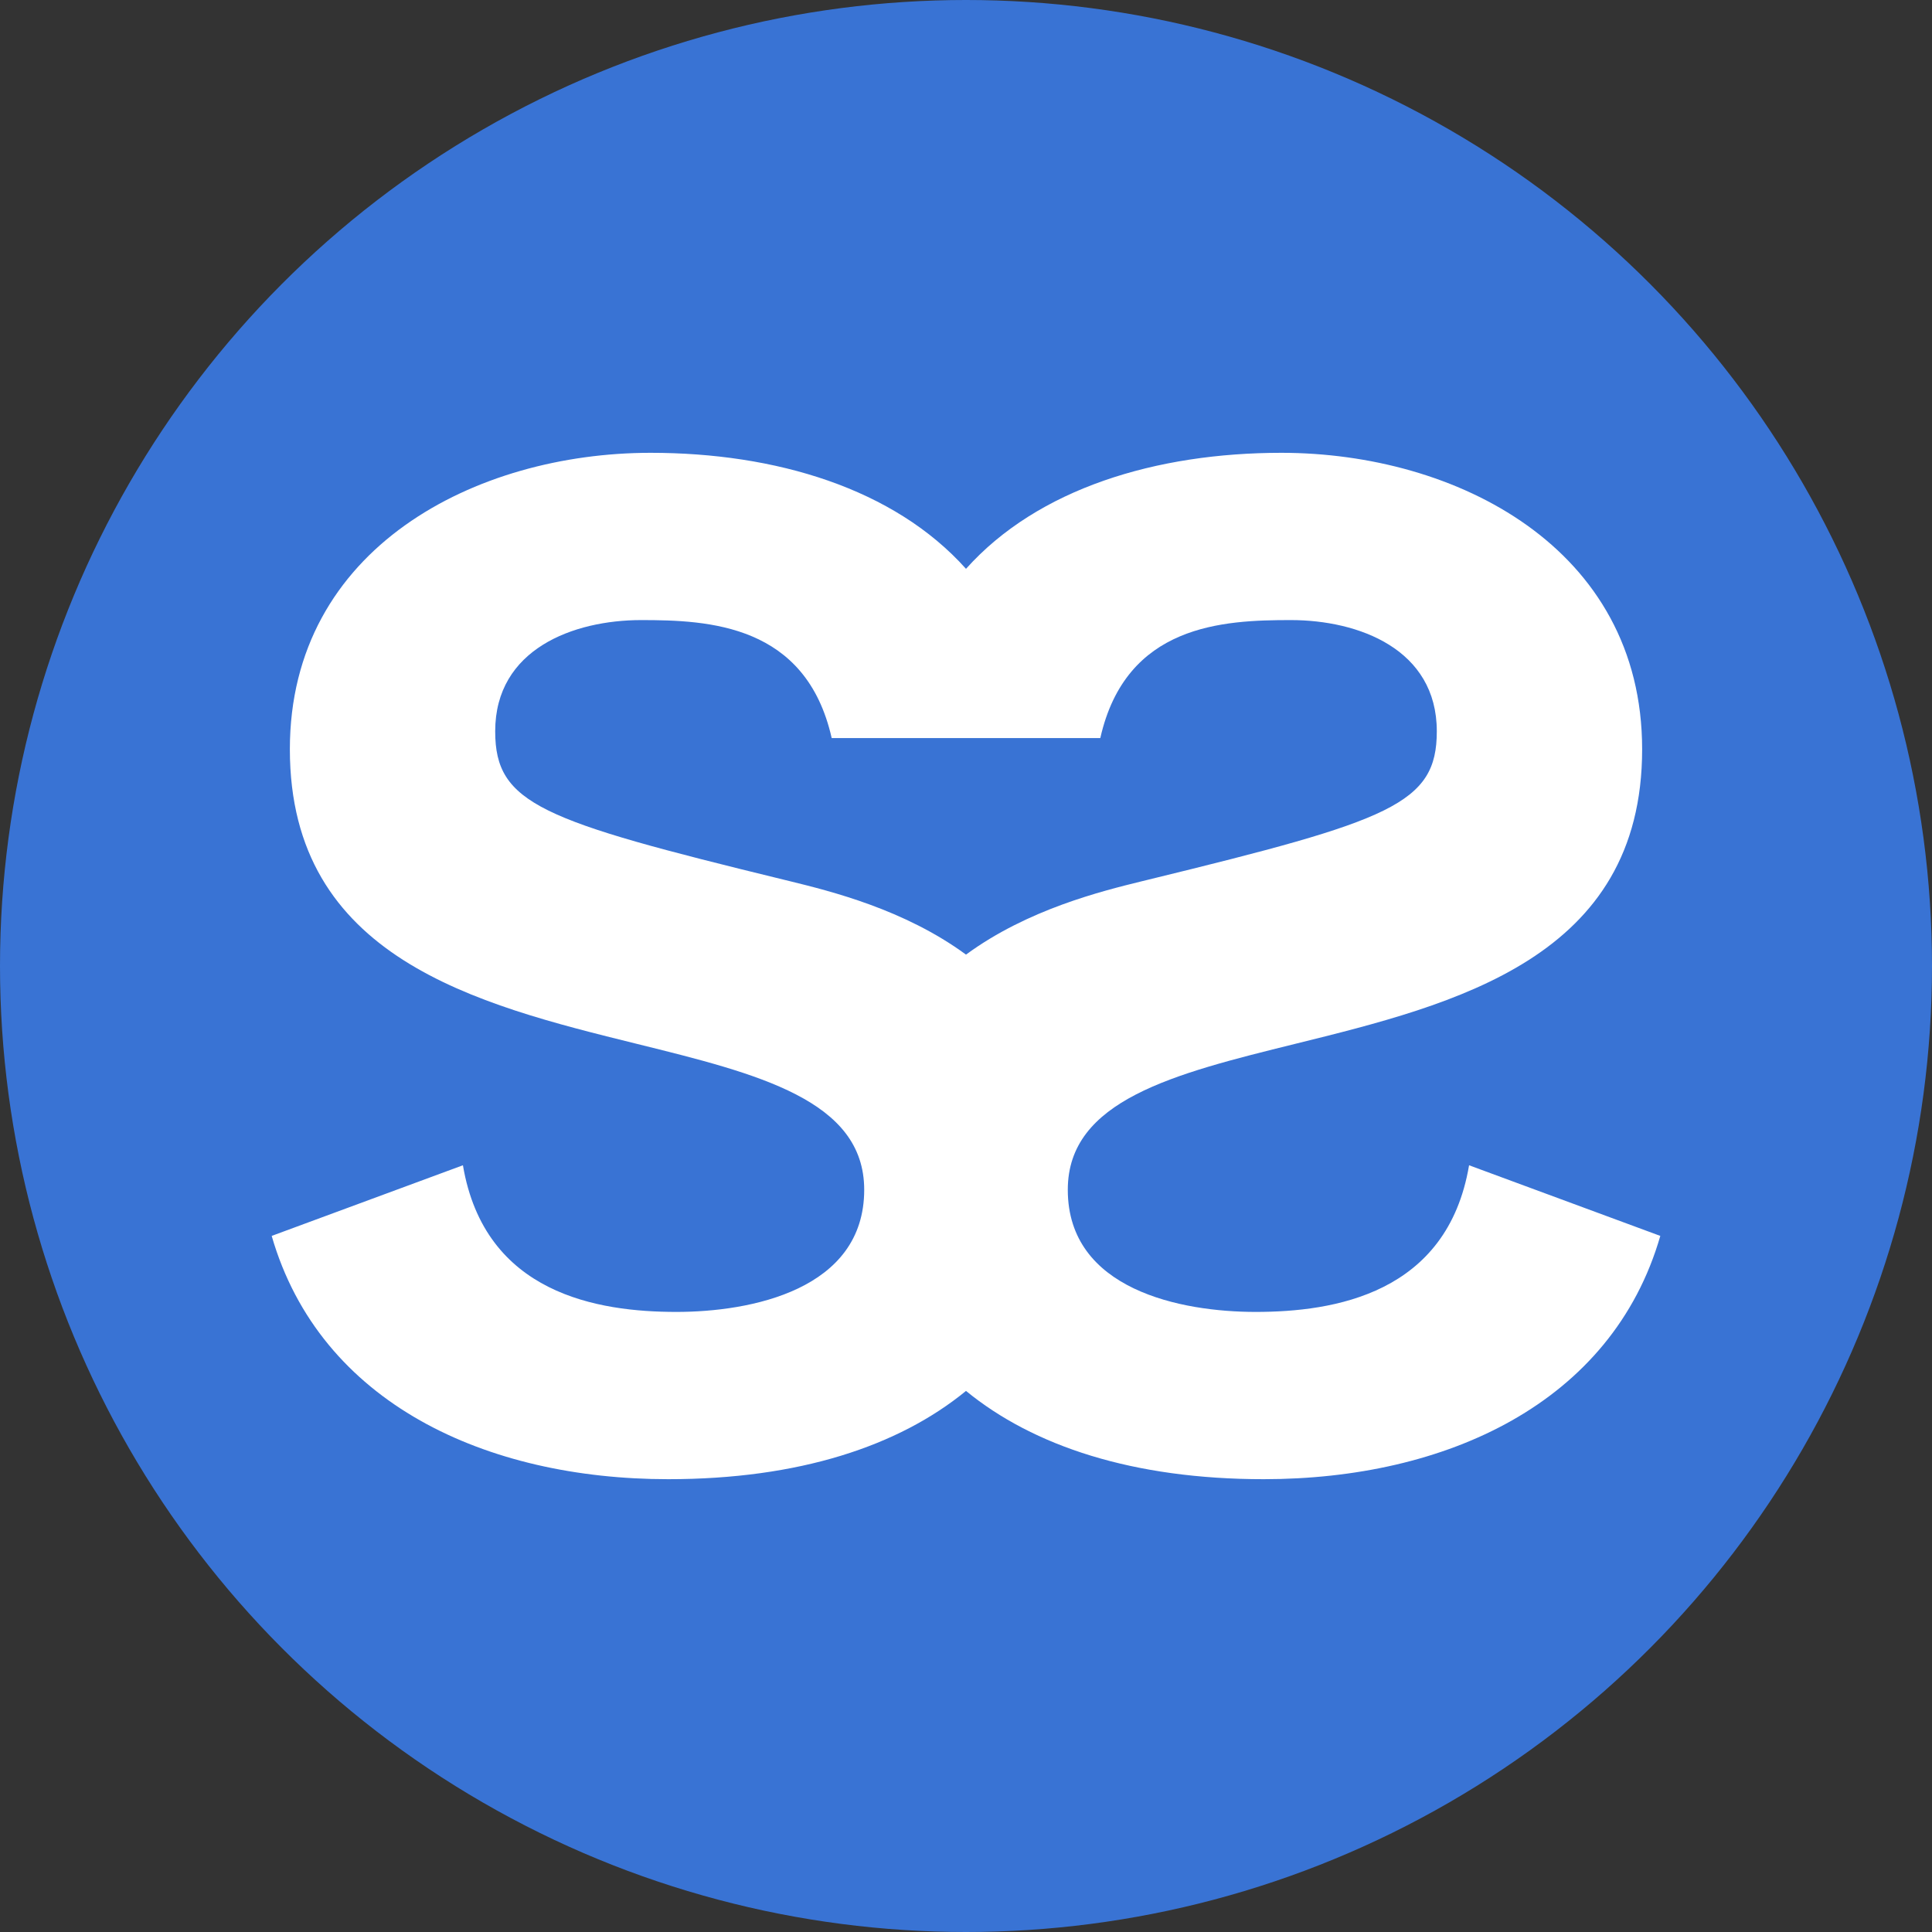 <?xml version="1.0" encoding="UTF-8"?> <svg xmlns="http://www.w3.org/2000/svg" width="64" height="64" viewBox="0 0 64 64" fill="none"><rect x="0" y="0" width="64" height="64" fill="#333333" stroke="none"/><g clip-path="url(#clip0_6722_530)"><circle cx="32" cy="32" r="32" fill="#3973D4"></circle><path fill-rule="evenodd" clip-rule="evenodd" d="M32 18.843C29.612 16.174 25.685 15 21.552 15C15.779 15 9.602 18.137 9.602 24.82C9.602 31.737 15.783 33.266 21.099 34.58C25.11 35.572 28.628 36.442 28.628 39.413C28.628 42.731 24.866 43.459 22.407 43.459C19.814 43.459 16.056 42.867 15.335 38.601L9 40.941C10.604 46.495 16.119 49 22.138 49C26.464 49 29.767 47.905 32 46.076C34.233 47.905 37.536 49 41.862 49C47.88 49 53.396 46.495 55 40.941L48.665 38.601C47.944 42.867 44.186 43.459 41.593 43.459C39.134 43.459 35.372 42.731 35.372 39.413C35.372 36.442 38.891 35.572 42.901 34.58C48.217 33.266 54.398 31.737 54.398 24.82C54.398 18.137 48.221 15 42.448 15C38.315 15 34.388 16.174 32 18.843ZM32 31.623C34.041 30.124 36.486 29.522 37.824 29.193C37.907 29.173 37.986 29.153 38.061 29.135C46.075 27.18 47.596 26.634 47.596 24.225C47.596 21.498 44.998 20.541 42.761 20.541C40.524 20.541 37.3 20.678 36.449 24.45C33.483 24.45 30.517 24.45 27.551 24.45C26.7 20.678 23.476 20.541 21.239 20.541C19.002 20.541 16.404 21.498 16.404 24.225C16.404 26.634 17.925 27.18 25.939 29.135C26.014 29.153 26.093 29.173 26.176 29.193C27.514 29.522 29.959 30.124 32 31.623Z" fill="white"></path></g><defs><clipPath id="clip0_6722_530"><rect width="64" height="64" fill="white"></rect></clipPath></defs></svg> 